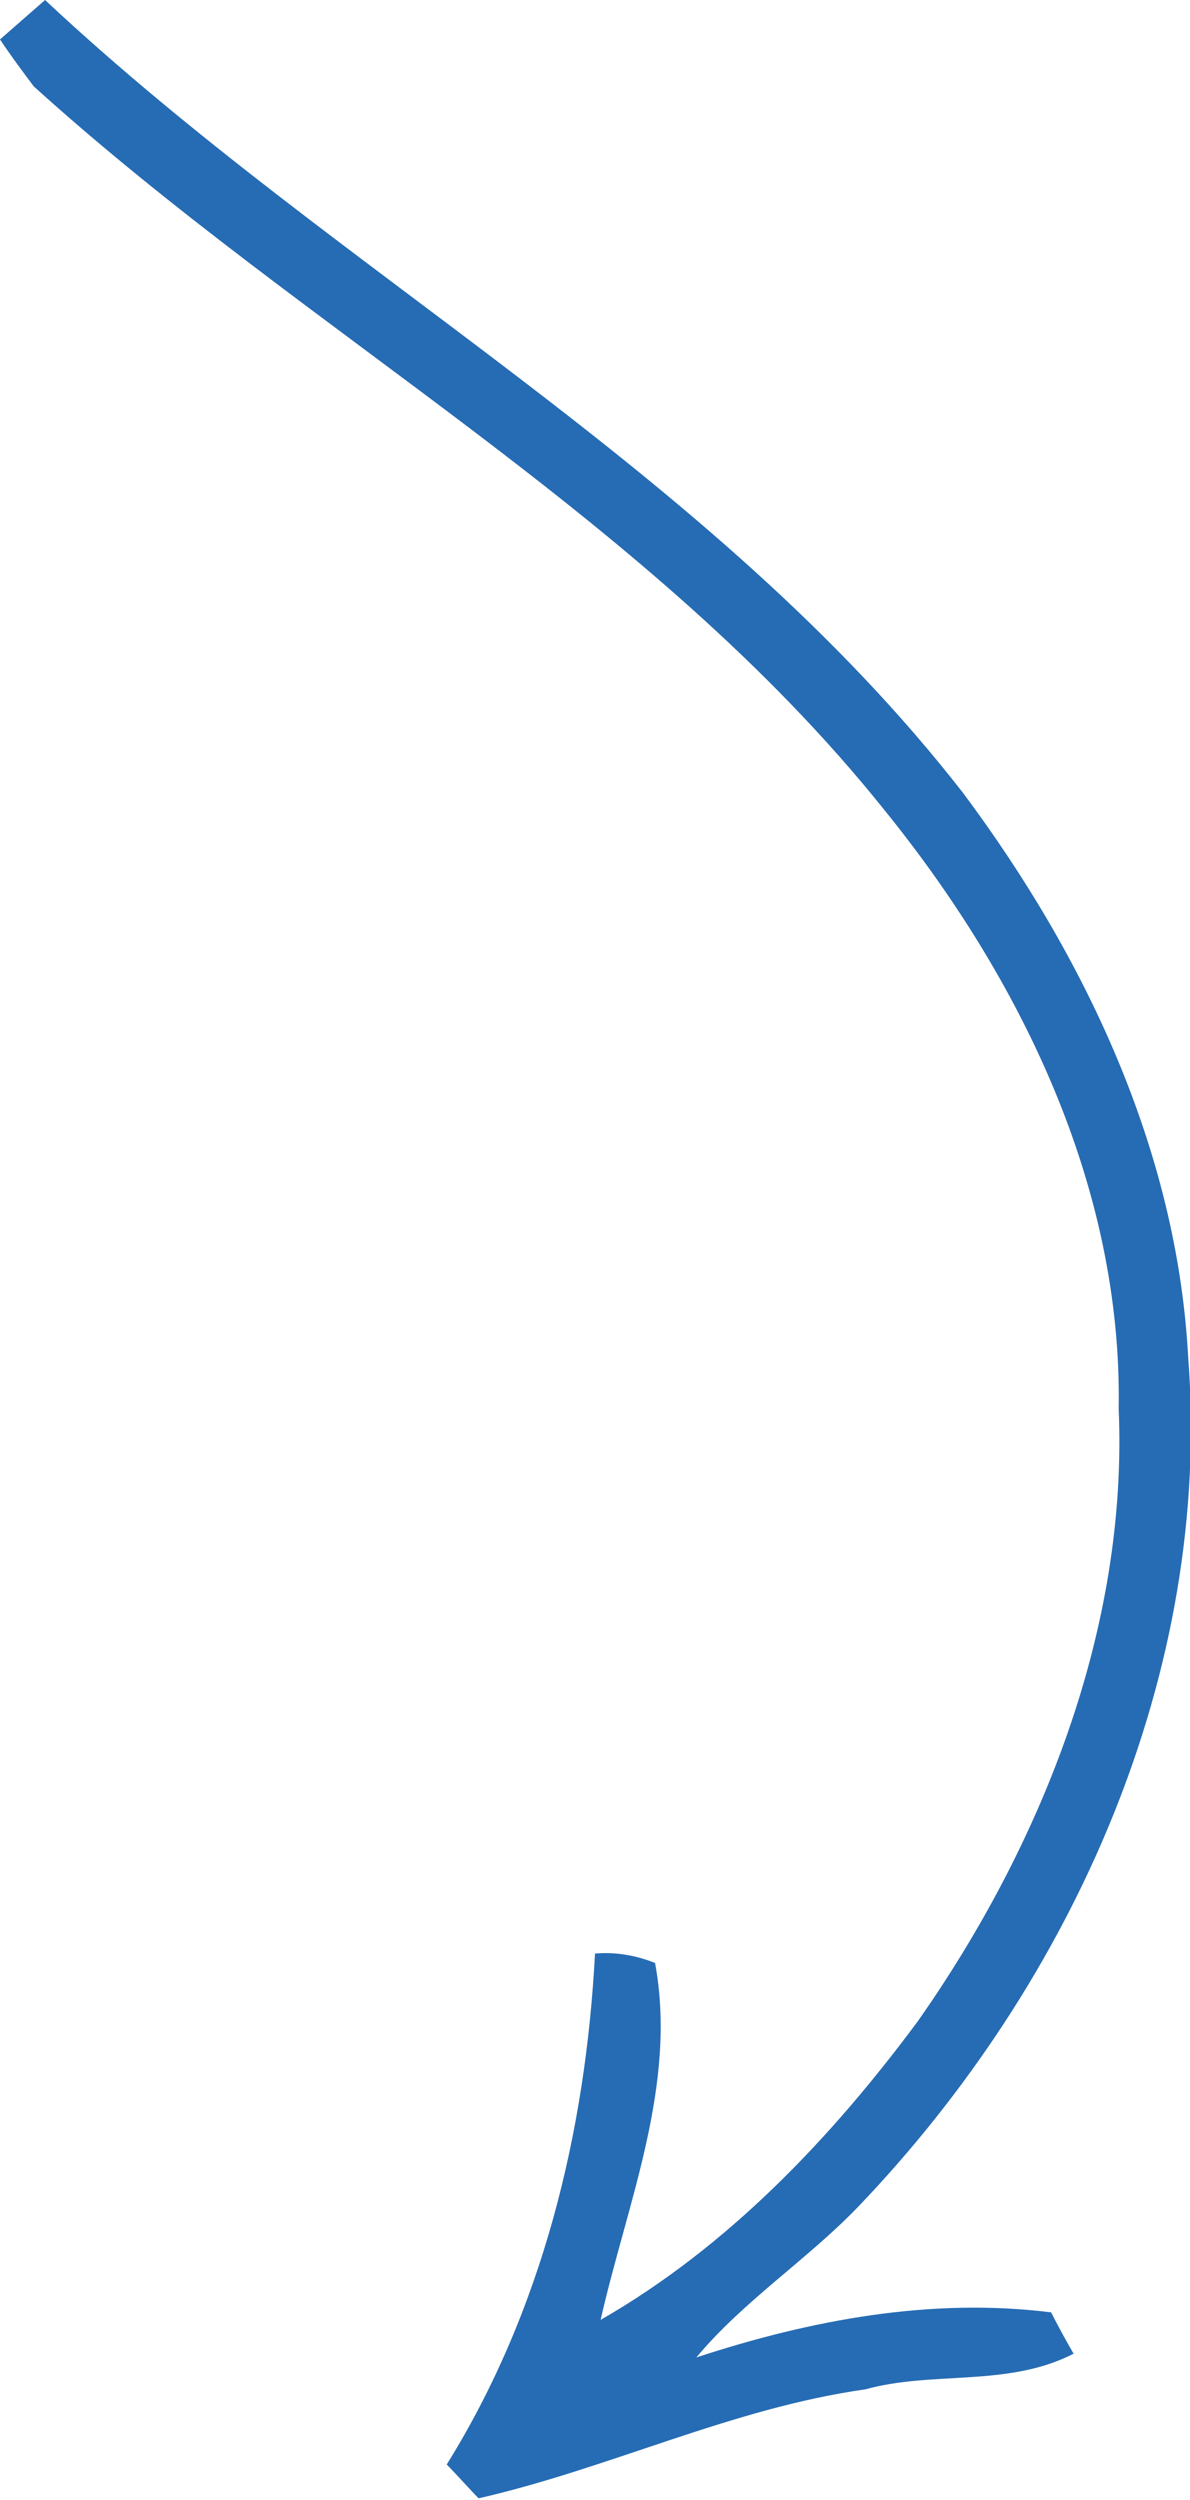 <?xml version="1.0" encoding="UTF-8"?> <svg xmlns="http://www.w3.org/2000/svg" xmlns:xlink="http://www.w3.org/1999/xlink" version="1.1" id="Layer_1" x="0px" y="0px" viewBox="0 0 63.4 133.1" style="enable-background:new 0 0 63.4 133.1;" xml:space="preserve"> <style type="text/css"> .st0{fill:#266CB4;} </style> <path class="st0" d="M37.1,125.5c6.1-2,12.5-3.2,18.9-2.4c0.3,0.6,0.9,1.7,1.2,2.2c-3.5,1.8-7.5,0.9-11.1,1.9 c-7.1,1-13.6,4.2-20.6,5.8c-0.4-0.4-1.3-1.4-1.7-1.8c5.1-8.2,7.4-17.7,7.9-27.2c1.1-0.1,2.2,0.1,3.2,0.5c1.2,6.5-1.5,12.8-2.9,19 c6.8-3.9,12.3-9.7,16.9-15.9c6.6-9.4,11.2-20.9,10.7-32.6c0.2-11.8-5.2-22.9-12.5-31.9C34.6,27.5,16.5,17.9,1.8,4.6 C1.2,3.8,0.6,3,0,2.1C0.8,1.4,1.6,0.7,2.4,0c15.7,14.7,35.5,25,48.9,42.2c6.5,8.7,11.4,19,12,30c1.3,16.8-6.1,33.3-17.6,45.3 C43,120.3,39.6,122.5,37.1,125.5z"></path> </svg> 